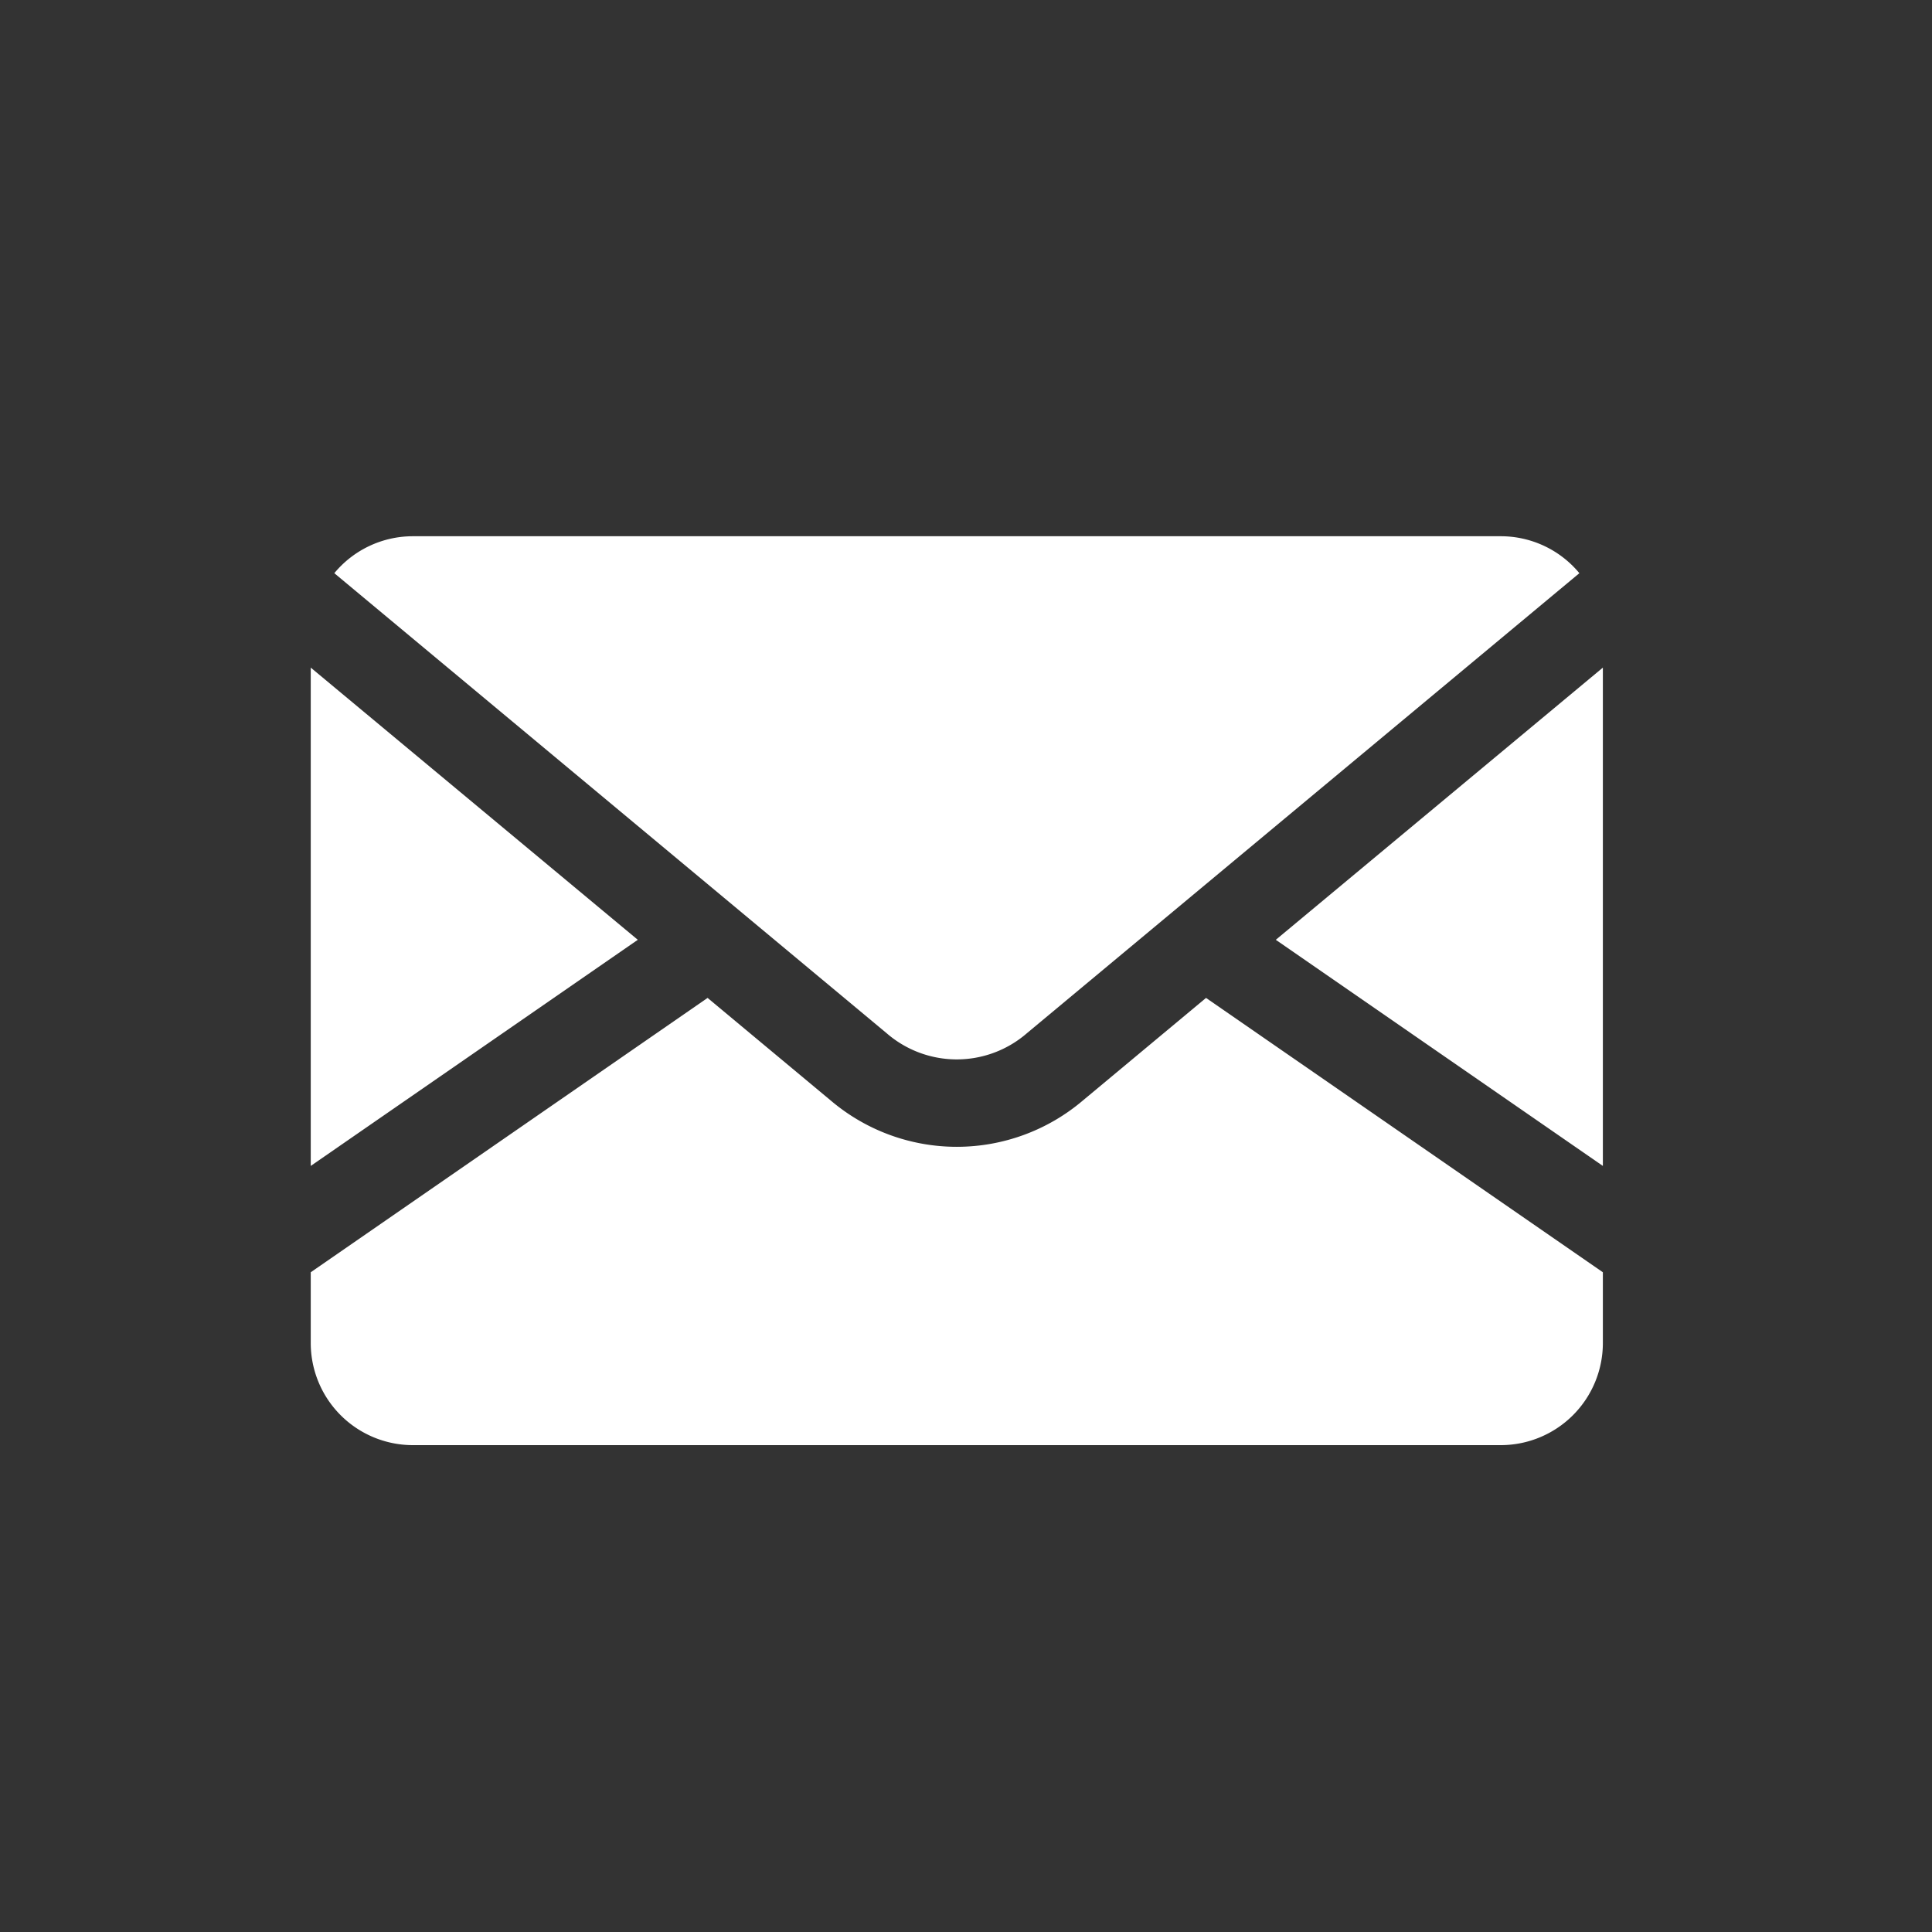 <svg xmlns="http://www.w3.org/2000/svg" xmlns:xlink="http://www.w3.org/1999/xlink" width="25" height="25" viewBox="0 0 25 25">
  <rect x="0" y="0" width="25" height="25" fill="#333333" stroke="none"/>
  <defs>
    <clipPath id="clip-path">
      <rect id="長方形_2874" data-name="長方形 2874" width="16.72" height="11.761" fill="#fff"/>
    </clipPath>
  </defs>
  <g id="グループ_1901" data-name="グループ 1901" transform="translate(0.042 0.335)">
    <g id="グループ_1872" data-name="グループ 1872" transform="translate(3.979 6.604)">
      <g id="グループ_1871" data-name="グループ 1871" transform="translate(0 0)" clip-path="url(#clip-path)">
        <path id="パス_2878" data-name="パス 2878" d="M16.72,8.148,12.488,5.222,16.72,1.7ZM1.321,0H15.4a1.319,1.319,0,0,1,1.016.478L9.268,6.43a1.385,1.385,0,0,1-1.817,0L.305.478A1.319,1.319,0,0,1,1.321,0M0,1.7,4.232,5.222,0,8.148ZM15.4,11.761H1.321A1.322,1.322,0,0,1,0,10.44V9.524l5.135-3.55L6.727,7.3a2.52,2.52,0,0,0,3.266,0l1.592-1.326,5.135,3.55v.916A1.322,1.322,0,0,1,15.4,11.761" fill="#fff"/>
      </g>
    </g>
    <rect id="長方形_2884" data-name="長方形 2884" width="25" height="25" transform="translate(-0.042 -0.335)" fill="none"/>
  </g>
</svg>
